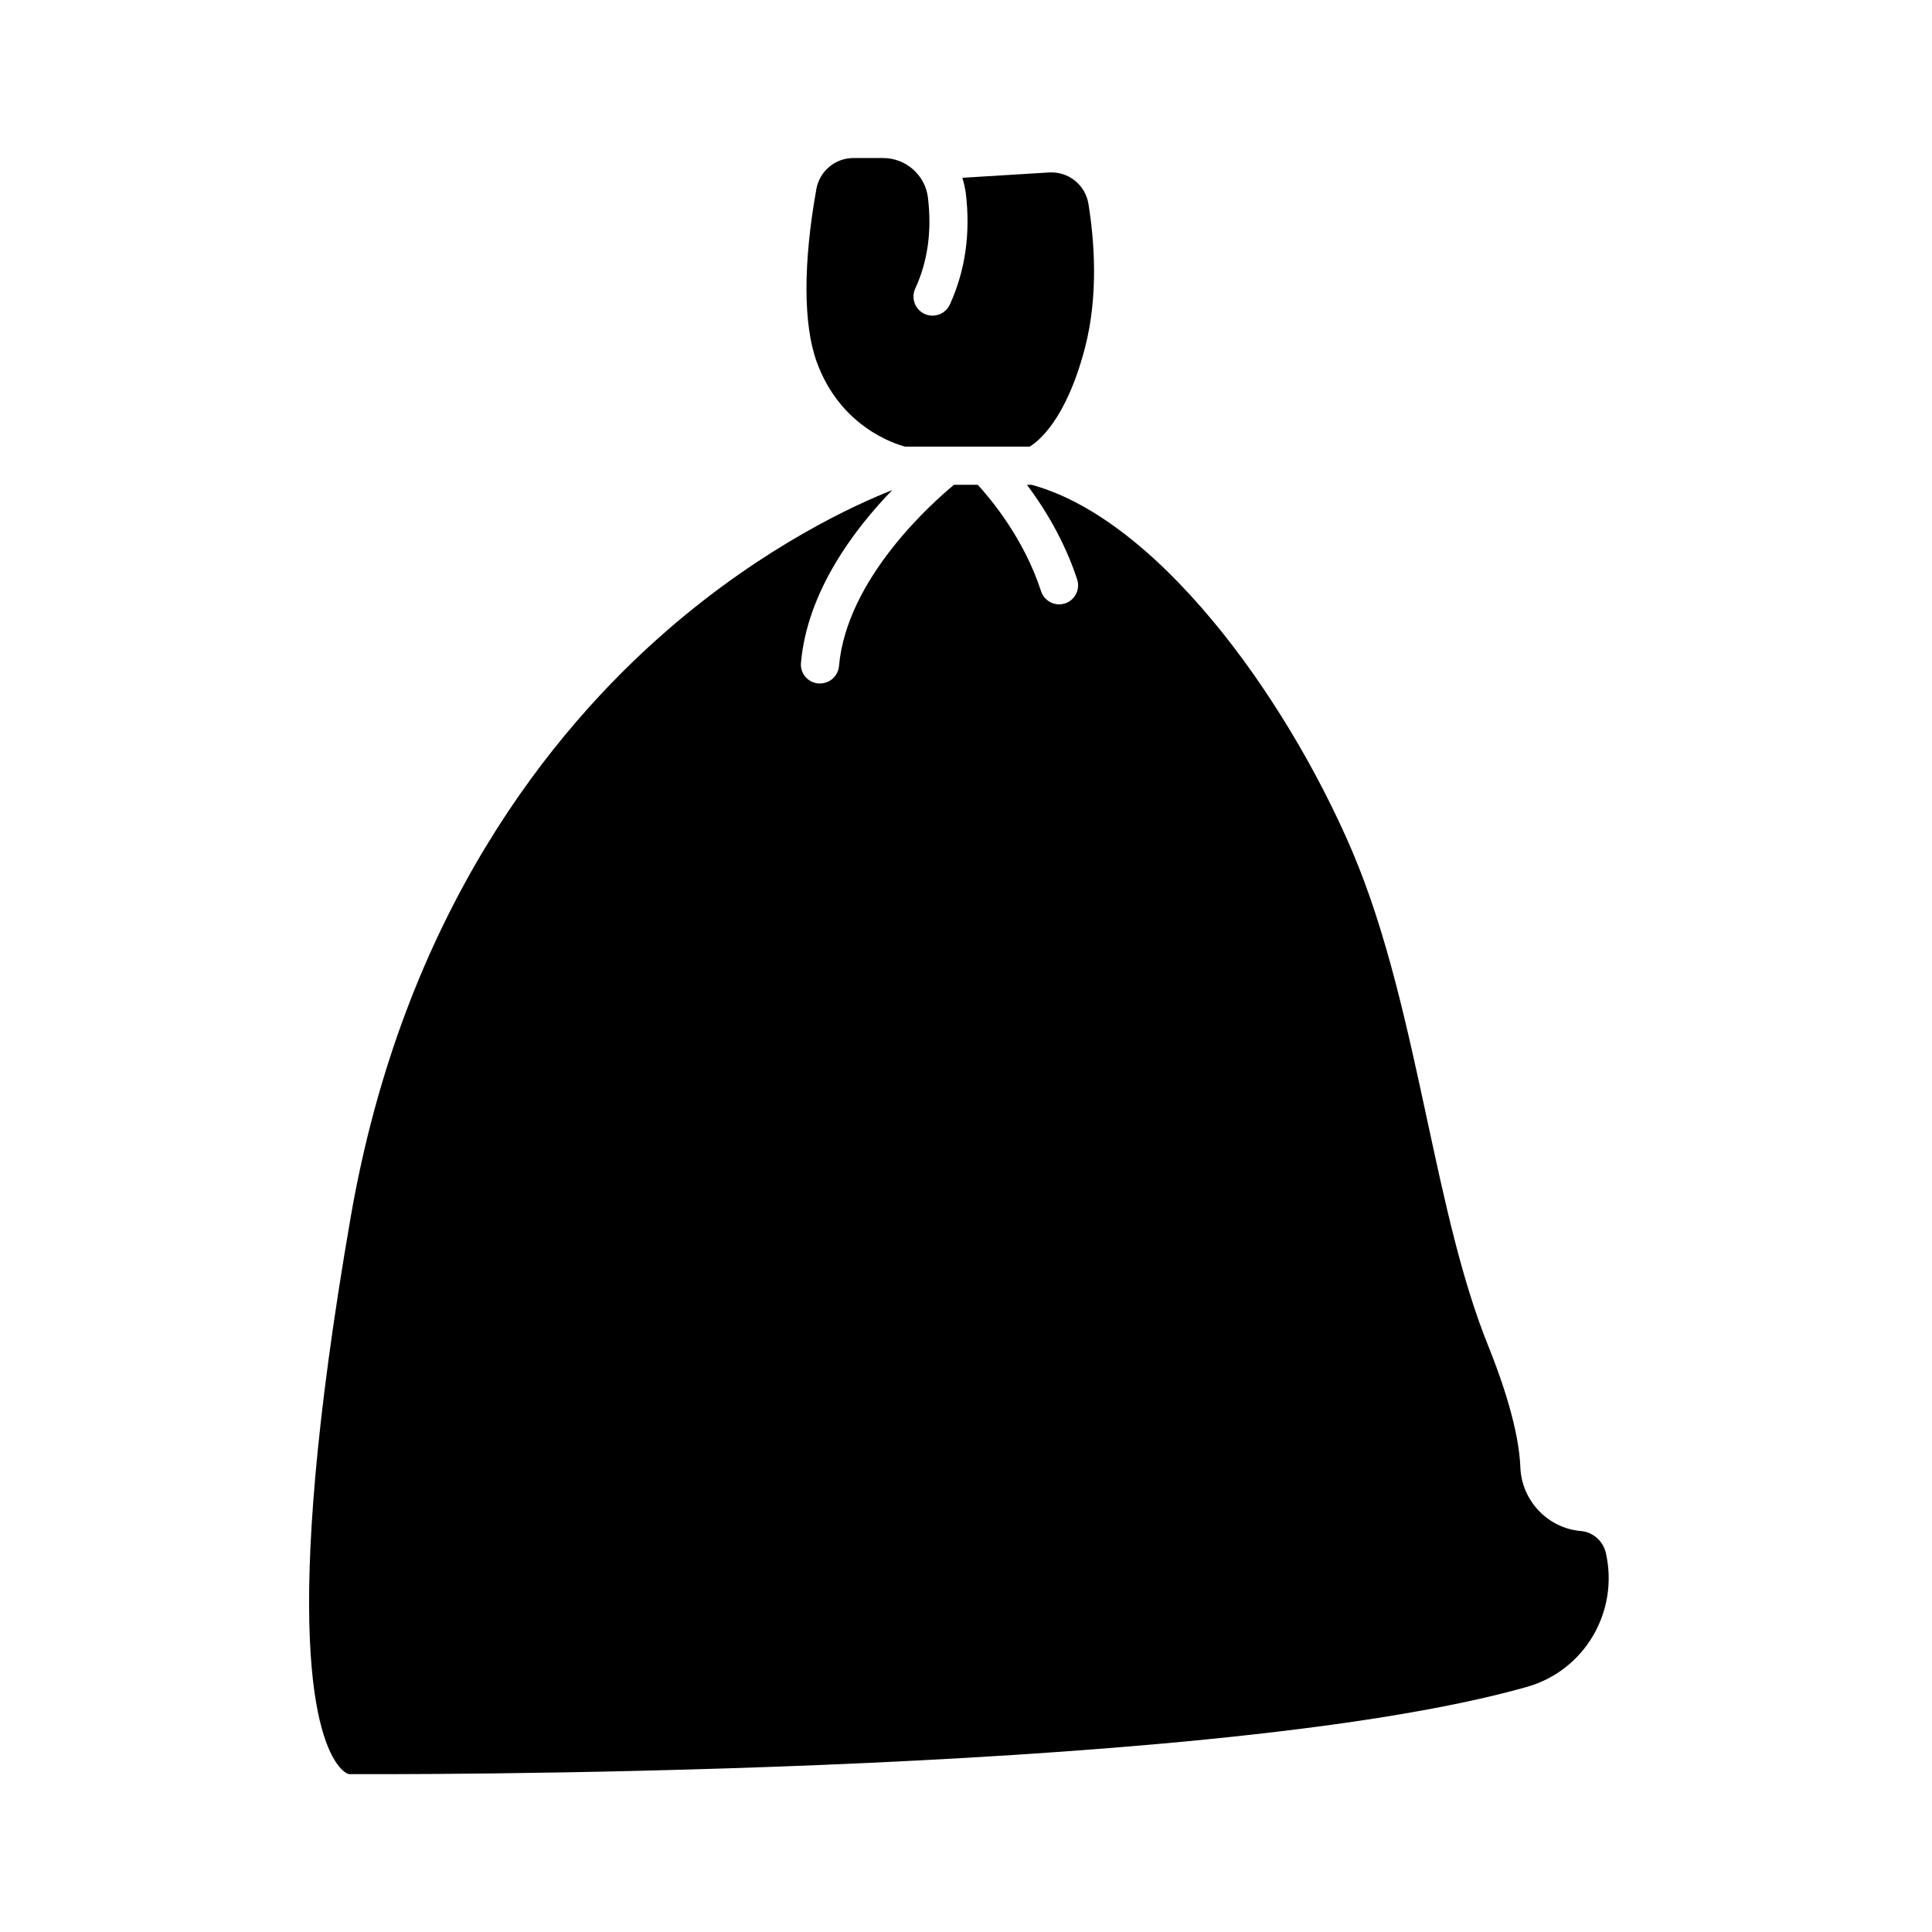 <?xml version="1.0" encoding="UTF-8"?>
<!-- Uploaded to: SVG Repo, www.svgrepo.com, Generator: SVG Repo Mixer Tools -->
<svg fill="#000000" width="800px" height="800px" version="1.1" viewBox="144 144 512 512" xmlns="http://www.w3.org/2000/svg">
 <g>
  <path d="m562.98 549.73h-0.152c-8.715-0.805-15.566-8.062-15.922-16.879-0.203-5.594-1.863-15.668-8.516-32.195-7.004-17.332-11.488-38.09-16.223-60.105-5.238-24.285-10.629-49.375-19.801-70.938-9.219-21.613-22.621-43.832-36.828-60.91-16.273-19.598-32.898-32.094-48.164-36.223h-1.211c4.434 5.945 9.875 14.609 13.301 25.09 0.855 2.672-0.605 5.492-3.223 6.348-0.504 0.152-1.059 0.25-1.562 0.25-2.117 0-4.082-1.359-4.785-3.477-4.535-14.008-13.402-24.535-16.777-28.215h-6.297c-5.644 4.684-28.414 24.738-30.48 48.062-0.25 2.621-2.418 4.586-5.039 4.586h-0.453c-2.769-0.25-4.836-2.672-4.586-5.441 1.664-19.145 14.41-35.719 24.184-45.797-9.574 3.777-33.703 14.66-59.551 37.082-30.582 26.5-70.031 75.016-83.984 155.73-19.145 110.59-8.613 138.45-3.176 145.3 1.41 1.762 2.469 2.117 2.769 2.168h0.605c2.469 0 225.81 1.211 311.55-23.125 15.316-4.332 24.434-20 20.906-35.52-0.746-3.164-3.414-5.484-6.59-5.785z"/>
  <path d="m389.92 196.41c-0.703-5.996-5.844-10.531-11.891-10.531h-7.859c-4.836 0-8.969 3.477-9.824 8.211-3.527 19.648-3.477 35.871 0.051 45.695 6.195 17.281 20.707 21.867 23.477 22.57h33c2.117-1.258 9.621-6.902 14.66-26.199 3.629-14.008 2.469-28.516 0.906-38.188-0.855-5.039-5.34-8.566-10.43-8.262l-22.973 1.41c0.402 1.309 0.707 2.672 0.906 4.031 1.309 10.73-0.152 20.656-4.231 29.574-1.16 2.519-4.18 3.629-6.699 2.469s-3.629-4.18-2.469-6.699c3.324-7.207 4.434-15.266 3.375-24.082z"/>
 </g>
</svg>
